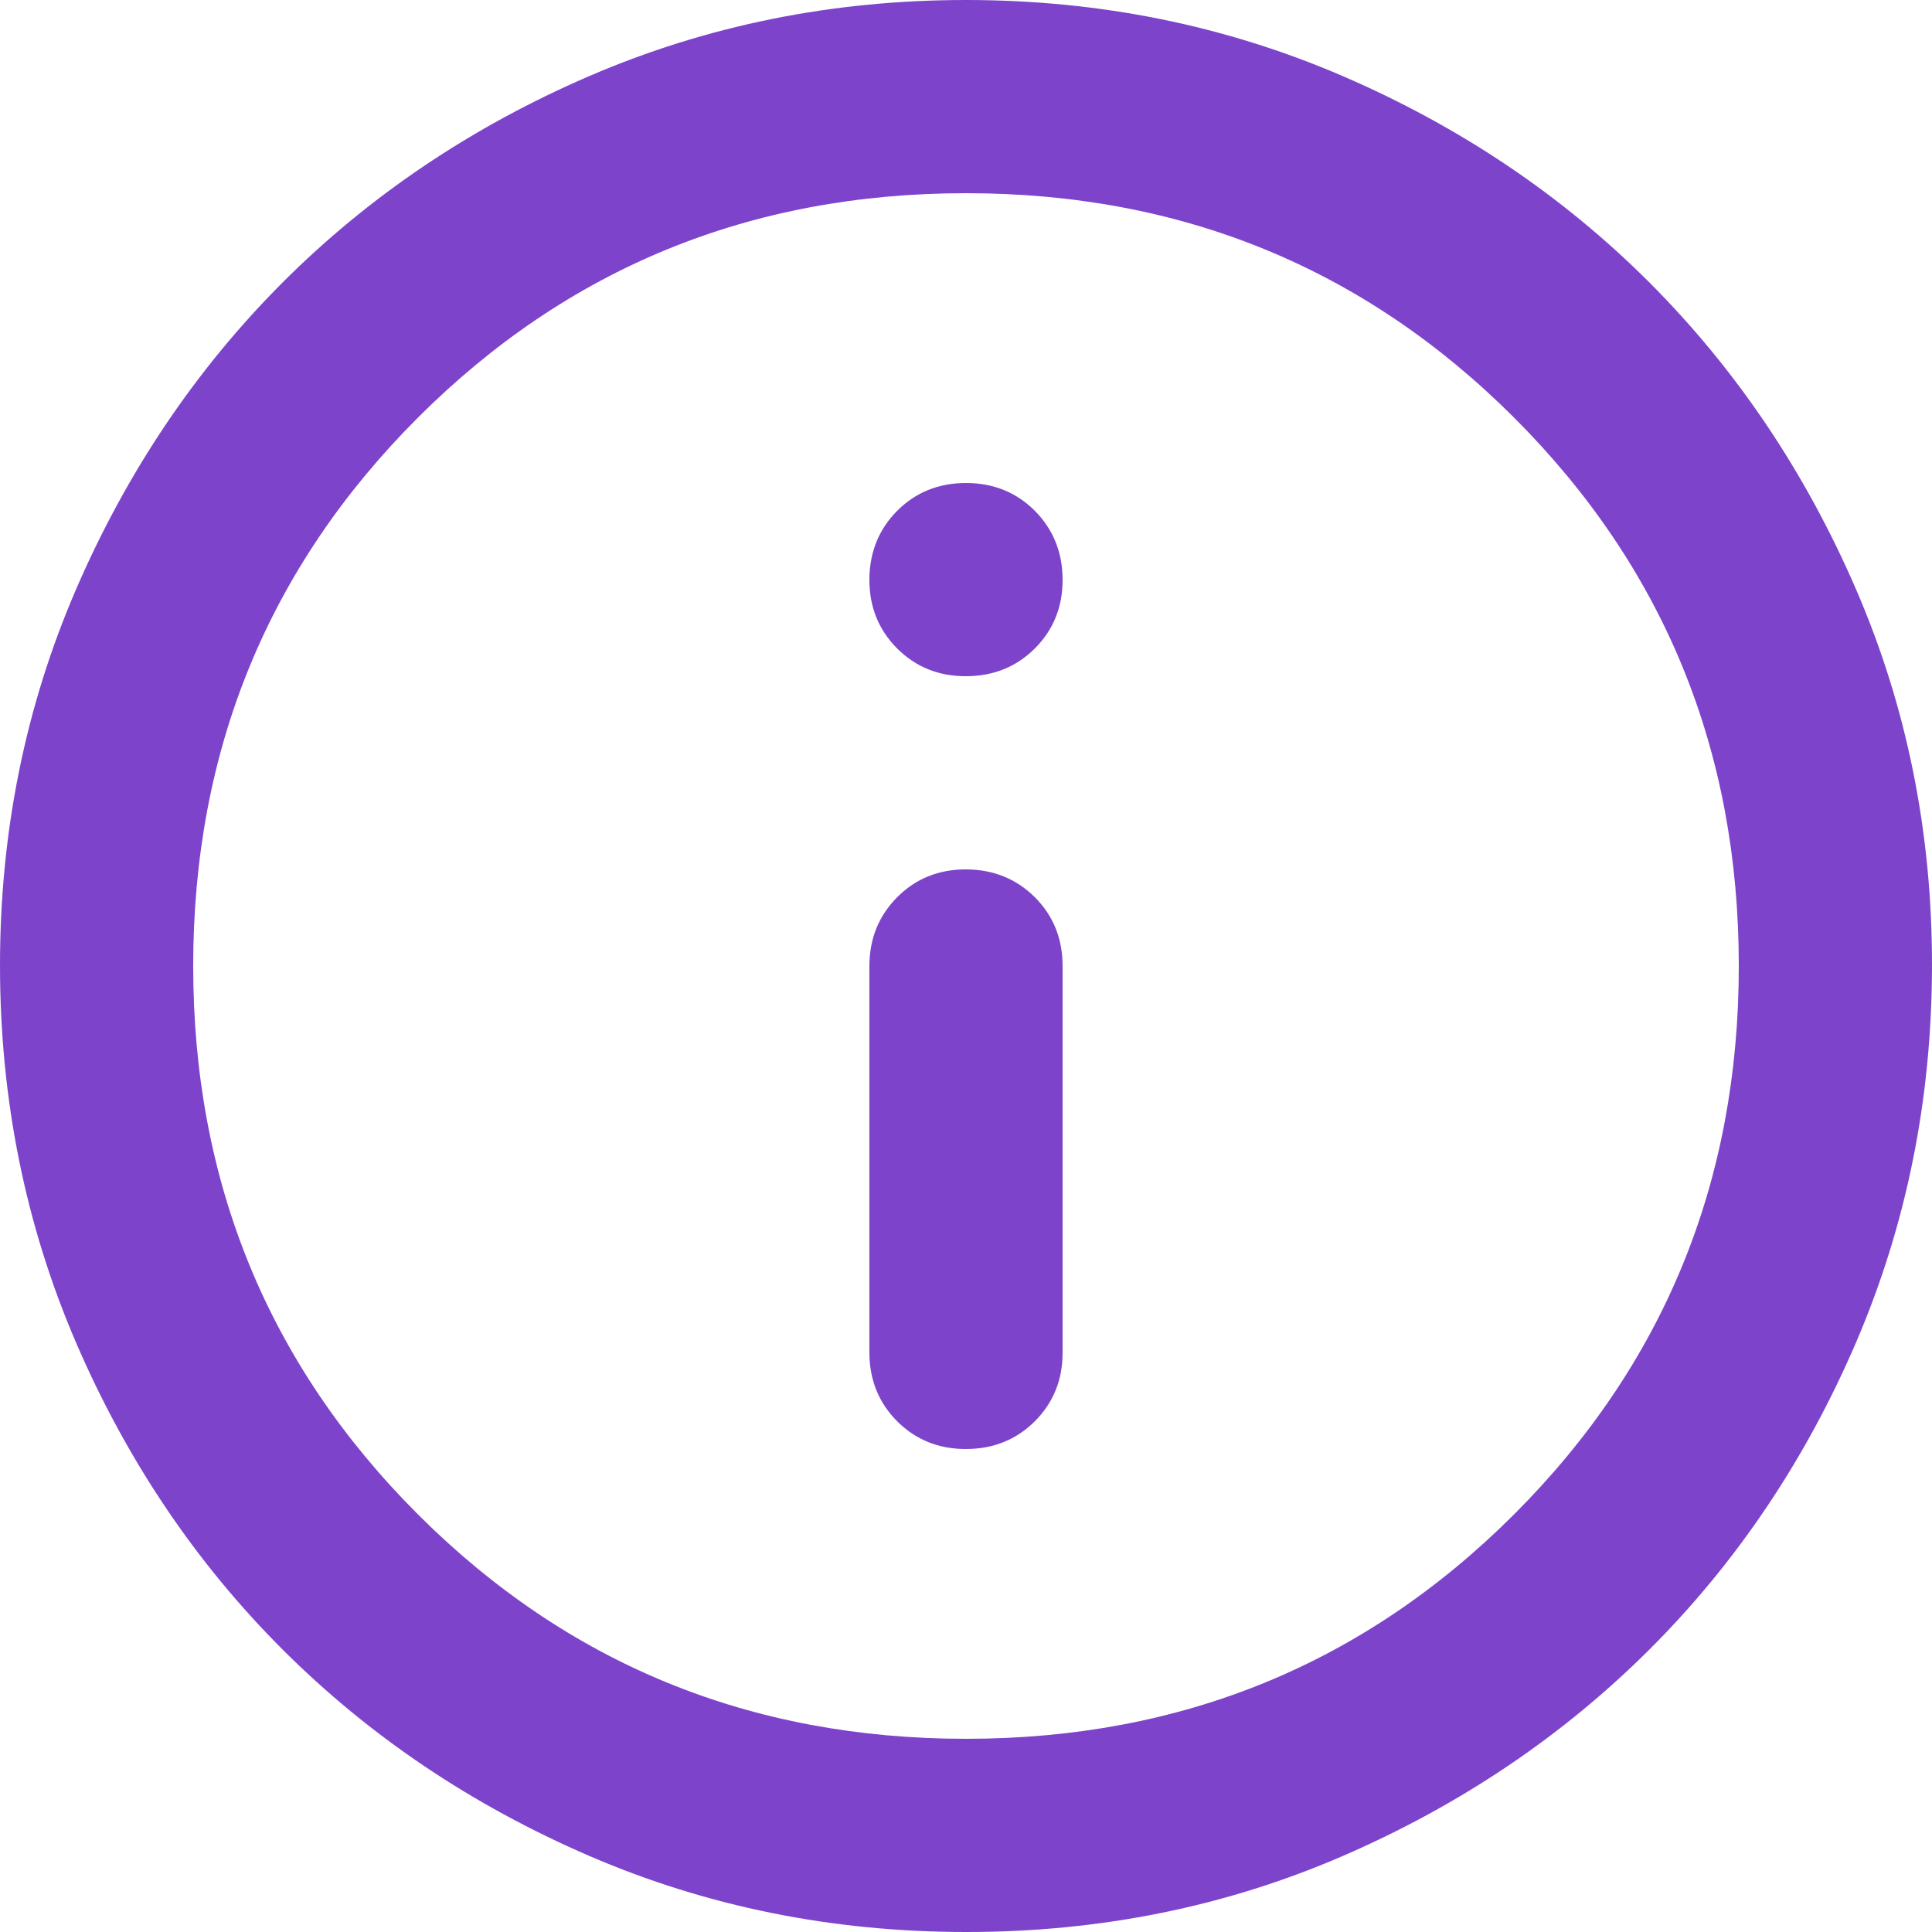 <svg width="21" height="21" viewBox="0 0 21 21" fill="none" xmlns="http://www.w3.org/2000/svg">
<g clip-path="url(#clip0_1_10839)">
<path d="M10.5 15.75C10.797 15.75 11.047 15.649 11.249 15.448C11.45 15.246 11.551 14.997 11.55 14.7V10.5C11.55 10.203 11.449 9.953 11.248 9.752C11.046 9.552 10.797 9.451 10.5 9.45C10.203 9.449 9.954 9.55 9.752 9.752C9.551 9.955 9.45 10.204 9.45 10.5V14.7C9.45 14.998 9.551 15.247 9.752 15.449C9.954 15.65 10.203 15.751 10.5 15.75ZM10.5 7.35C10.797 7.35 11.047 7.249 11.249 7.048C11.45 6.846 11.551 6.597 11.55 6.3C11.549 6.003 11.448 5.754 11.248 5.552C11.047 5.351 10.797 5.25 10.5 5.25C10.203 5.25 9.953 5.351 9.752 5.552C9.552 5.754 9.451 6.003 9.45 6.3C9.449 6.597 9.55 6.846 9.752 7.049C9.955 7.251 10.204 7.351 10.5 7.35ZM10.5 21C9.047 21 7.683 20.724 6.405 20.173C5.128 19.621 4.016 18.873 3.071 17.929C2.126 16.984 1.378 15.873 0.827 14.595C0.277 13.317 0.001 11.952 1.32911e-06 10.5C-0.001 9.048 0.275 7.683 0.827 6.405C1.38 5.127 2.128 4.016 3.071 3.071C4.015 2.127 5.126 1.379 6.405 0.827C7.684 0.276 9.049 0 10.5 0C11.951 0 13.316 0.276 14.595 0.827C15.874 1.379 16.985 2.127 17.929 3.071C18.872 4.016 19.621 5.127 20.174 6.405C20.727 7.683 21.002 9.048 21 10.5C20.998 11.952 20.722 13.317 20.173 14.595C19.623 15.873 18.875 16.984 17.929 17.929C16.982 18.873 15.871 19.621 14.595 20.174C13.319 20.726 11.954 21.001 10.5 21ZM10.5 18.9C12.845 18.9 14.831 18.086 16.459 16.459C18.086 14.831 18.9 12.845 18.9 10.5C18.9 8.155 18.086 6.169 16.459 4.541C14.831 2.914 12.845 2.1 10.5 2.1C8.155 2.1 6.169 2.914 4.541 4.541C2.914 6.169 2.1 8.155 2.1 10.5C2.1 12.845 2.914 14.831 4.541 16.459C6.169 18.086 8.155 18.9 10.5 18.9Z" fill="#7D44CB"/>
</g>
<defs>
<clipPath id="clip0_1_10839">
<rect width="21" height="21" fill="white"/>
</clipPath>
</defs>
</svg>
